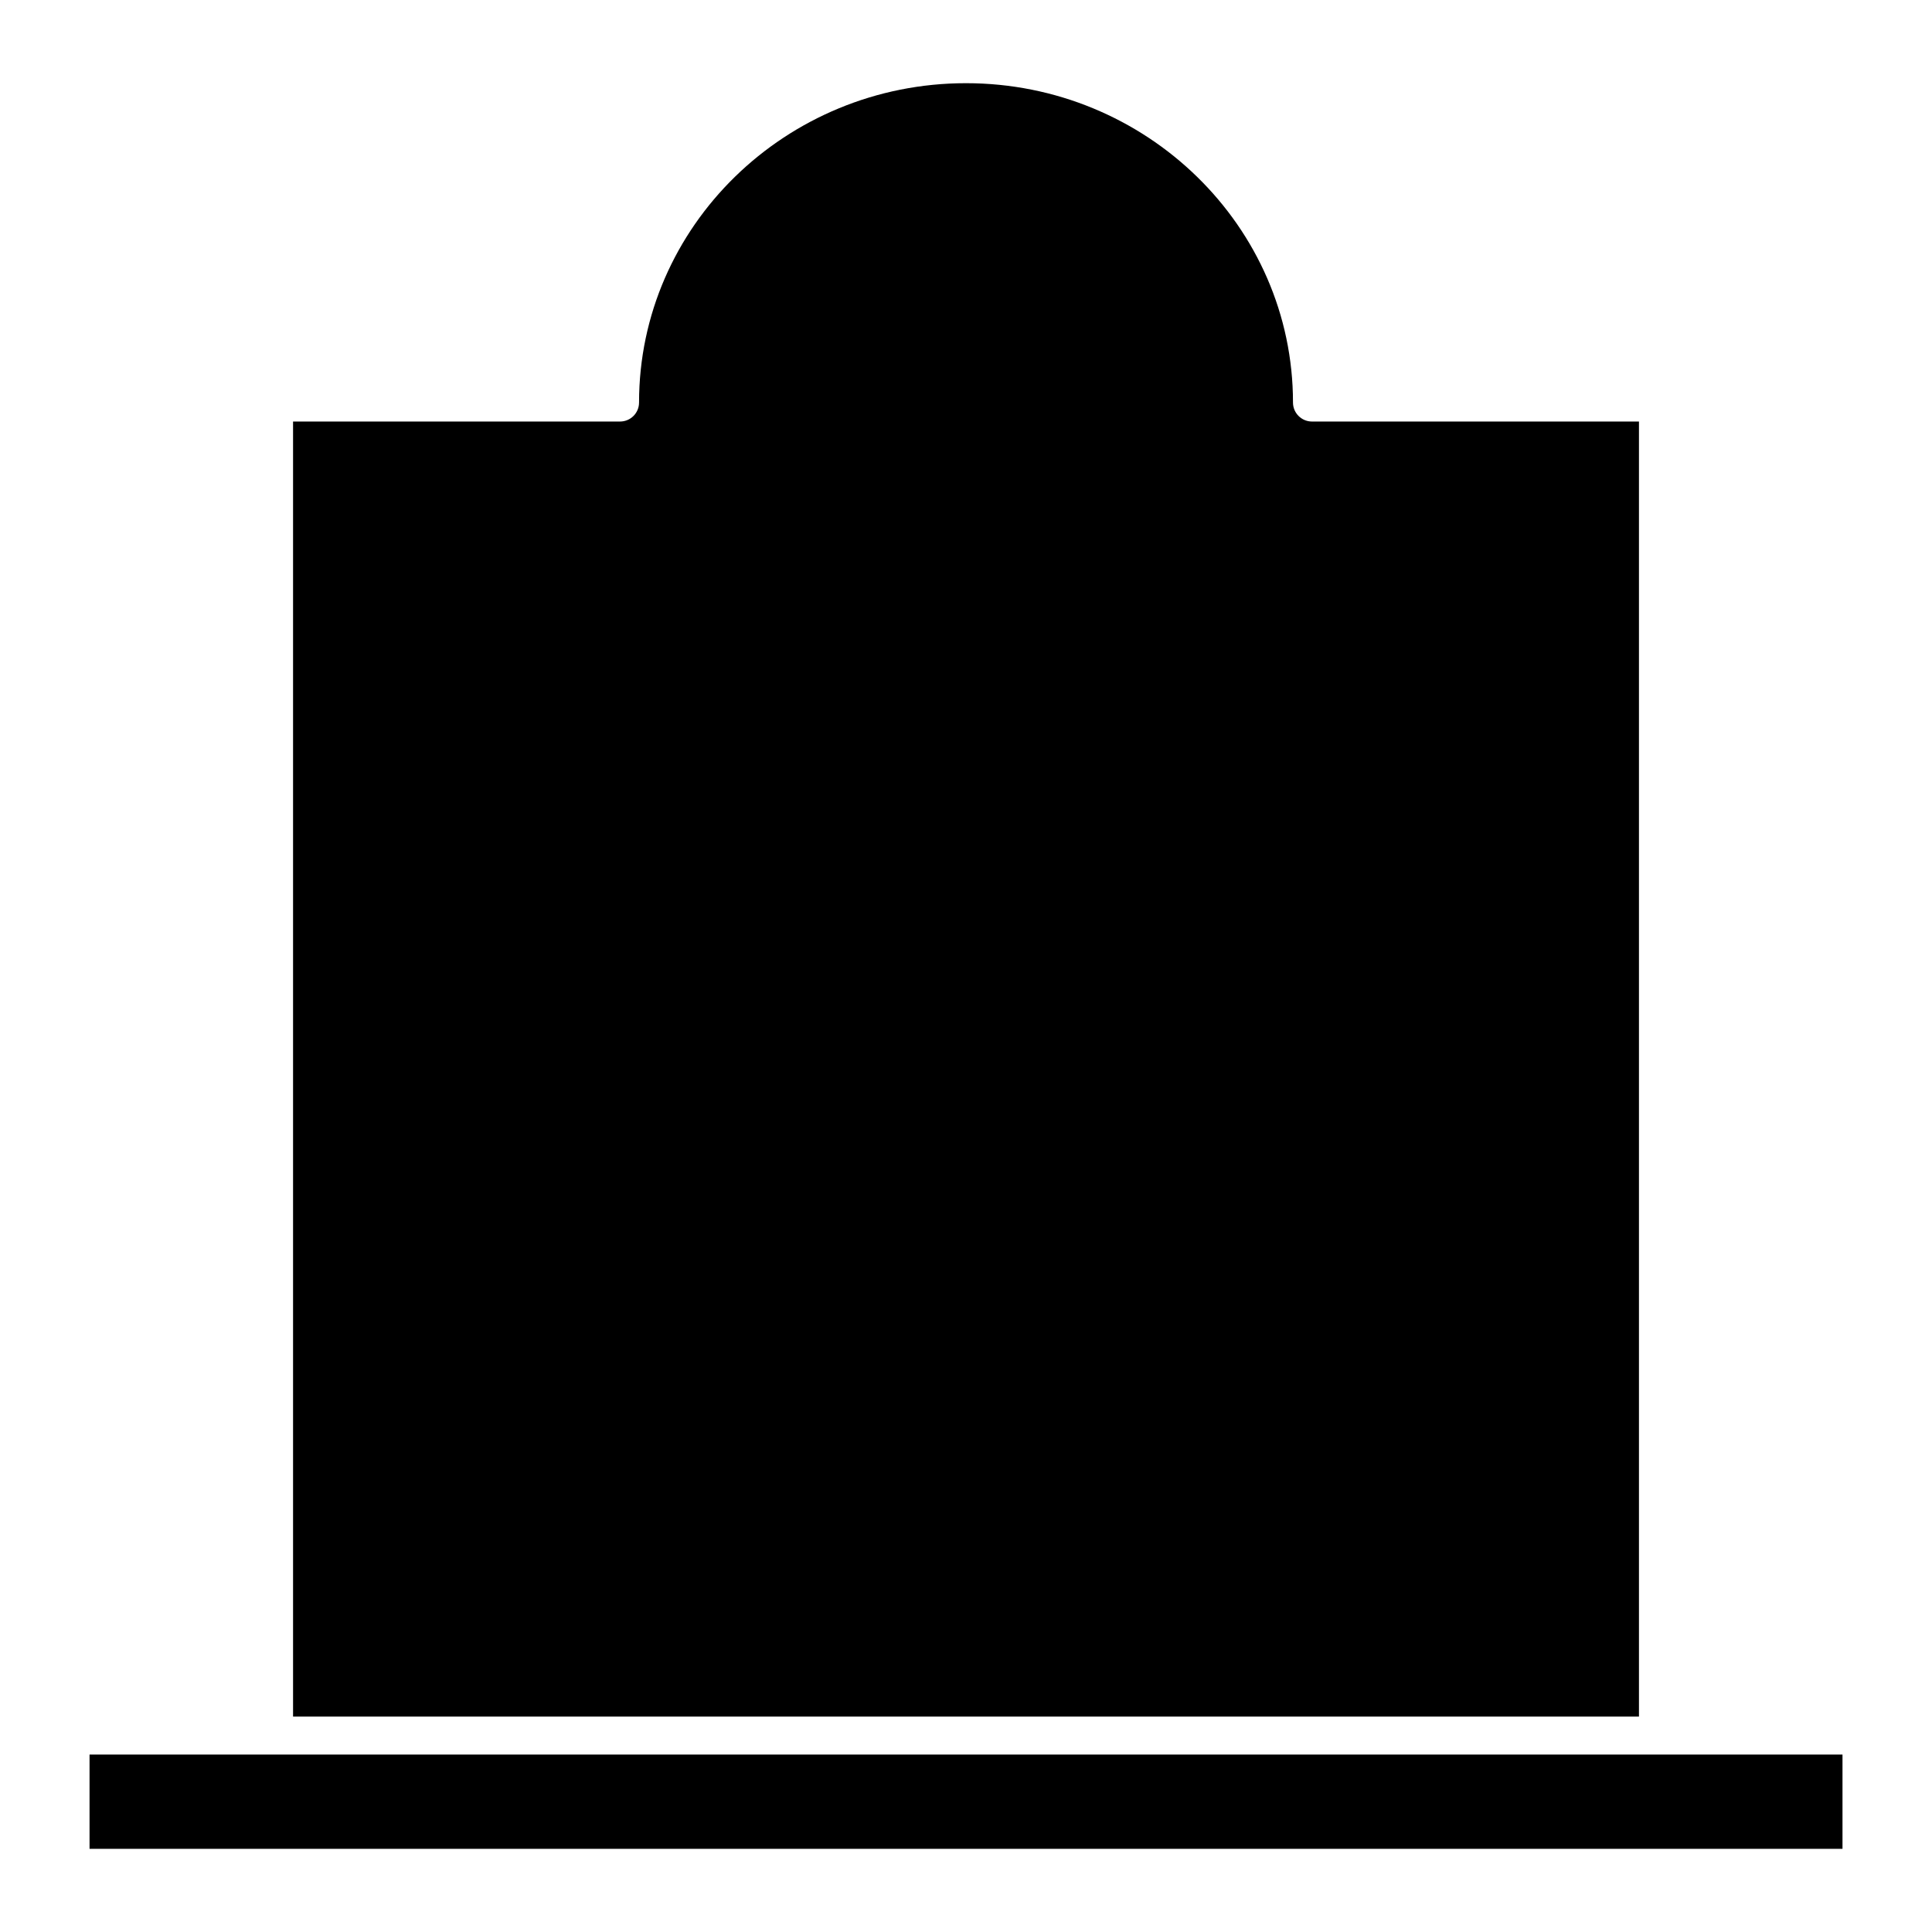 <?xml version="1.0" encoding="UTF-8"?>
<!-- Uploaded to: ICON Repo, www.iconrepo.com, Generator: ICON Repo Mixer Tools -->
<svg fill="#000000" width="800px" height="800px" version="1.1" viewBox="144 144 512 512" xmlns="http://www.w3.org/2000/svg">
 <g>
  <path d="m167.73 633.96h464.55v-24.984h-464.55z"/>
  <path d="m308.31 255.71h-86.648v343.2h356.68v-343.2h-86.648c-2.785 0-5.039-2.258-5.039-5.039 0-46.664-38.875-84.625-86.656-84.625-47.777 0-86.645 37.961-86.645 84.625 0 2.781-2.25 5.039-5.039 5.039z"/>
 </g>
</svg>
